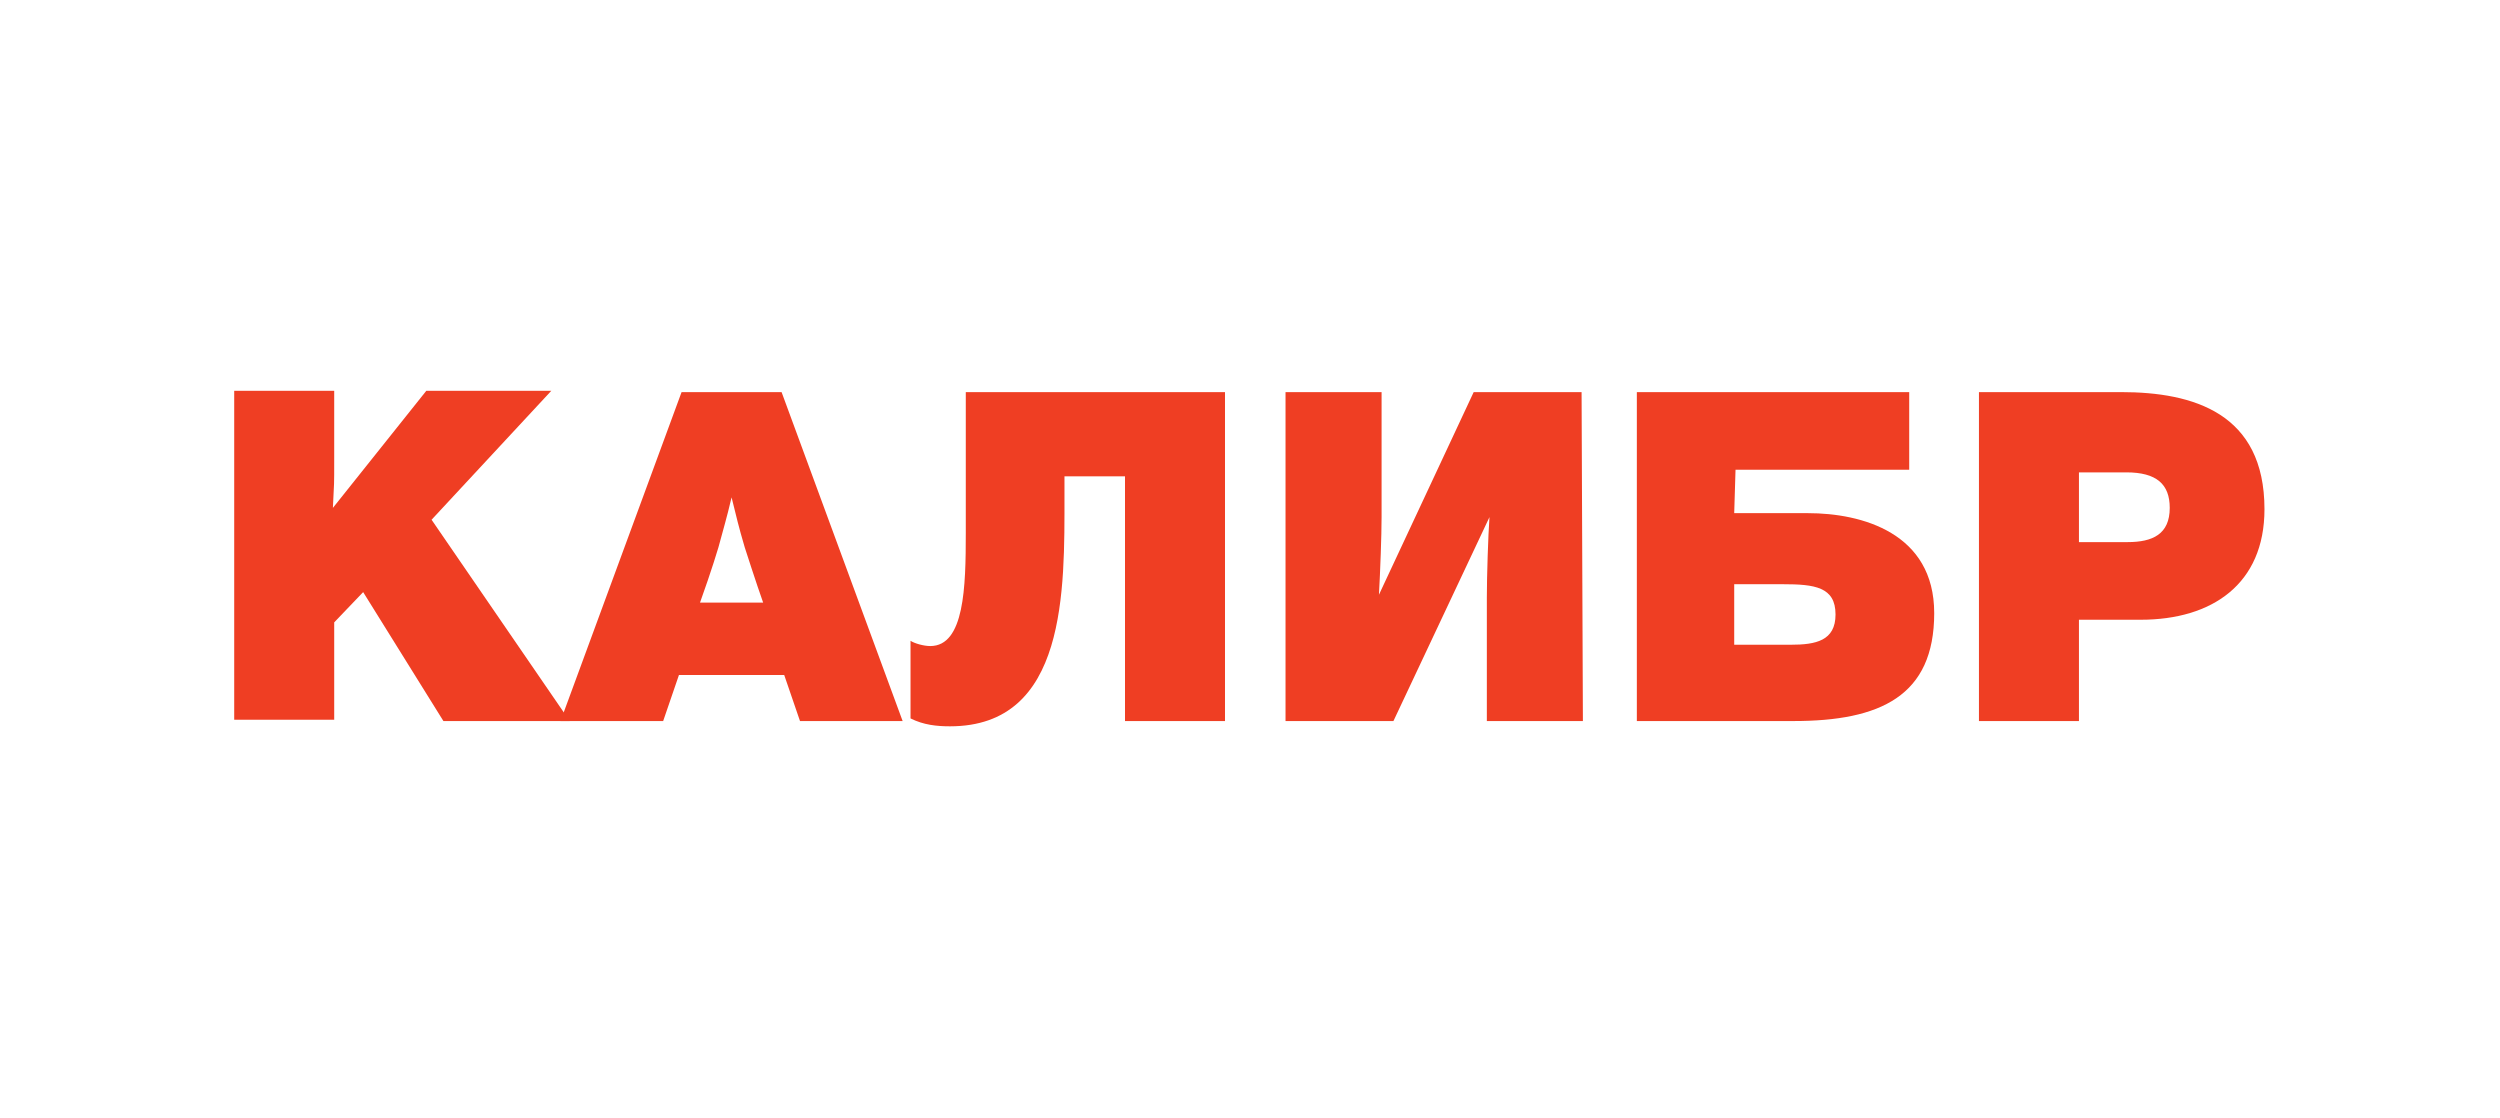 <?xml version="1.0" encoding="UTF-8"?> <!-- Generator: Adobe Illustrator 26.0.0, SVG Export Plug-In . SVG Version: 6.00 Build 0) --> <svg xmlns="http://www.w3.org/2000/svg" xmlns:xlink="http://www.w3.org/1999/xlink" id="Layer_1" x="0px" y="0px" viewBox="0 0 190 85" style="enable-background:new 0 0 190 85;" xml:space="preserve"> <style type="text/css"> .st0{fill:#EF3E23;} </style> <g> <path class="st0" d="M32.8,39.5l10.5,15.3h-9.6L27.6,45l-2.2,2.3v7.4h-7.6v-25h7.6l0,5.1c0,2.4,0,1.6-0.1,3.8l7.1-8.9h9.5 L32.8,39.5z"></path> <path class="st0" d="M68.6,54.8h-7.8l-1.2-3.5h-8l-1.2,3.5h-7.8l9.2-25h7.6L68.6,54.8z M56.6,41.6c-0.5-1.7-0.6-2.2-1-3.8 c-0.4,1.7-0.6,2.3-1,3.8c0,0-0.5,1.7-1.4,4.2H58C57.5,44.4,56.6,41.6,56.6,41.6z"></path> <path class="st0" d="M93.1,29.8v25h-7.6V36.2h-4.6v1.5c0,7.1,0.2,17.5-8.7,17.5c-1,0-2-0.1-3-0.6v-5.9c0.3,0.2,1,0.4,1.5,0.4 c2.6,0,2.7-4.5,2.7-8.6V29.8H93.1z"></path> <path class="st0" d="M120.3,54.8H113v-9.4c0-1.6,0.1-4.7,0.2-6.1l-7.3,15.5h-8.2v-25h7.3v9.5c0,1.4-0.1,4.1-0.2,5.9l7.2-15.4h8.2 L120.3,54.8L120.3,54.8z"></path> <path class="st0" d="M131.8,39h5.6c4.1,0,9.6,1.5,9.6,7.6c0,6.3-4.1,8.2-10.7,8.2h-11.9v-25h20.7v5.9h-13.2L131.8,39L131.8,39z M131.8,44.4V49h4.3c1.9,0,3.4-0.3,3.4-2.3c0-2.1-1.6-2.3-4-2.3H131.8z"></path> <path class="st0" d="M161.2,29.8c5.5,0,10.9,1.6,10.9,8.9c0,5.7-4,8.4-9.4,8.4H158v7.7h-7.6v-25H161.2z M158,41.2h3.7 c1.9,0,3.2-0.6,3.2-2.6c0-1.8-1-2.7-3.3-2.7H158V41.2z"></path> </g> </svg> 